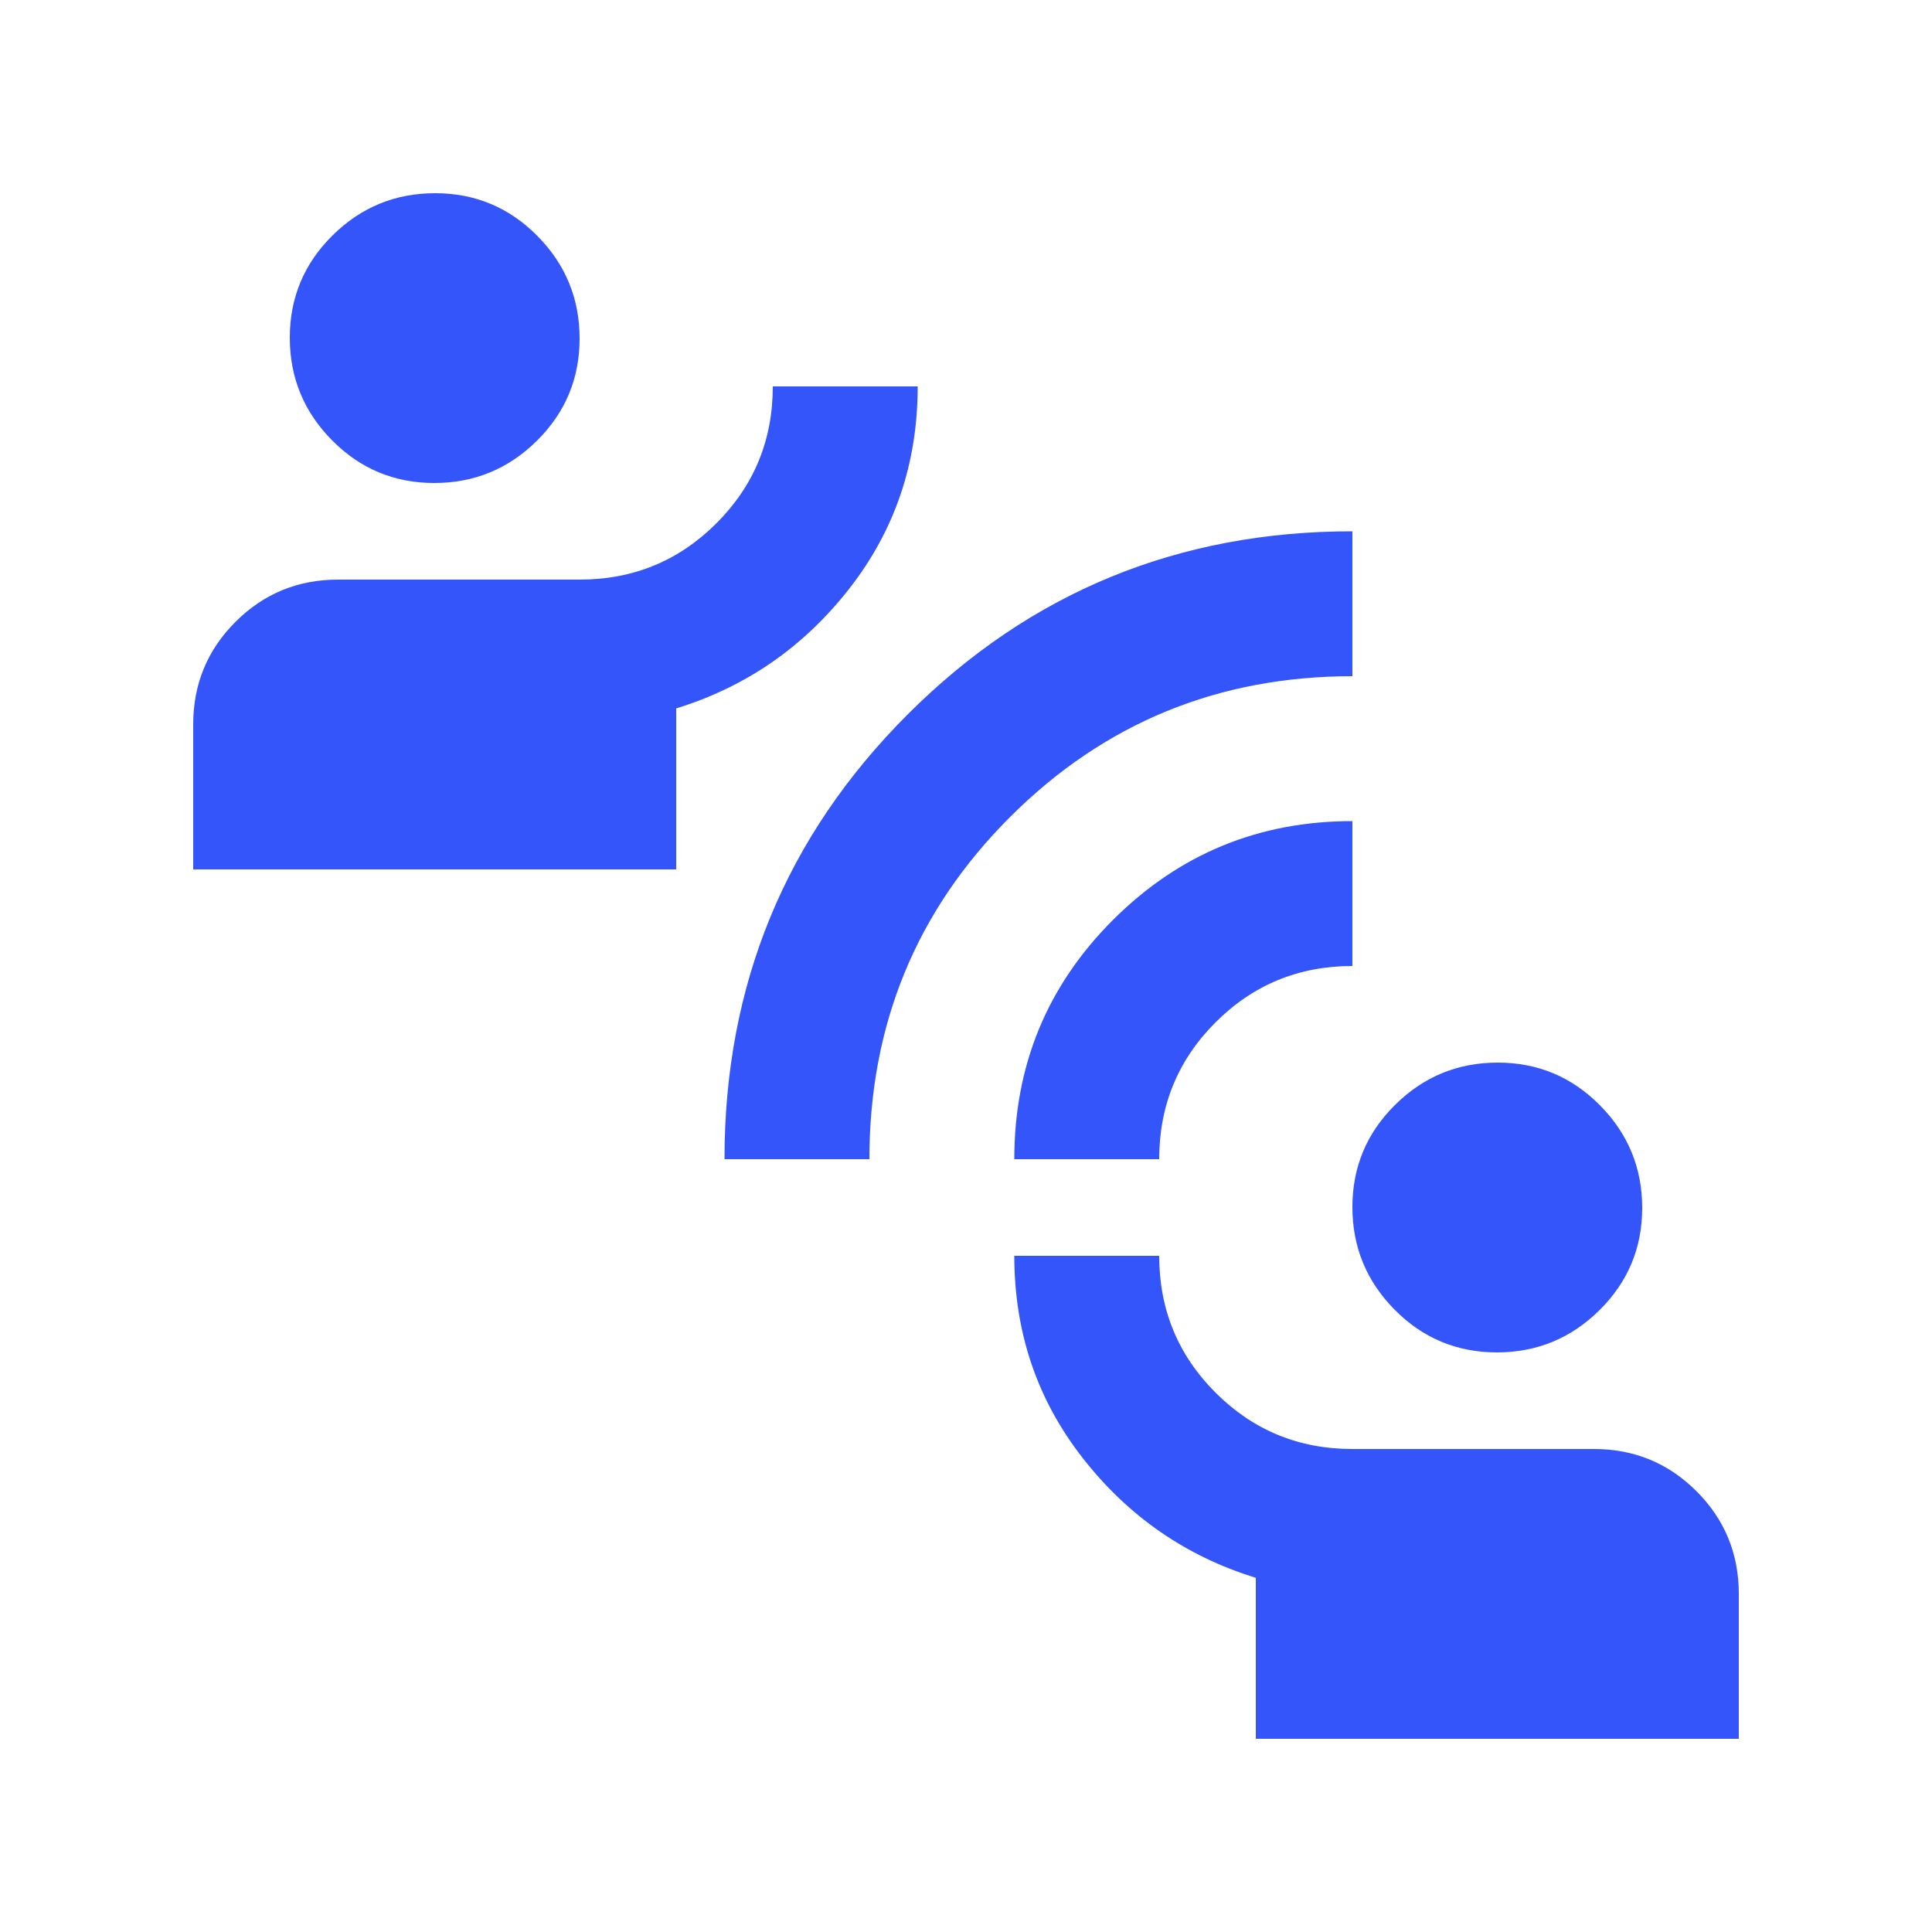 <svg xmlns="http://www.w3.org/2000/svg" height="20px" viewBox="0 -960 960 960" width="20px" fill="#3355fa"><path d="M624-96v-80q-52-16-86-59.5T504-336h72q0 40 28 68t68 28h120q30 0 51 21t21 51v72H624Zm119.79-192Q714-288 693-309.21t-21-51Q672-390 693.21-411t51-21Q774-432 795-410.79t21 51Q816-330 794.79-309t-51 21ZM360-384q0-130 91-221t221-91v72q-100 0-170 69.86-70 69.85-70 170.14h-72Zm144 0q0-70 49.14-119T672-552v72q-40 0-68 28t-28 68h-72ZM96-528v-72q0-30 21-51t51-21h120q40 0 68-28t28-68h72q0 57-34 100.5T336-608v80H96Zm119.79-192Q186-720 165-741.21t-21-51Q144-822 165.21-843t51-21Q246-864 267-842.79t21 51Q288-762 266.79-741t-51 21Z"/></svg>